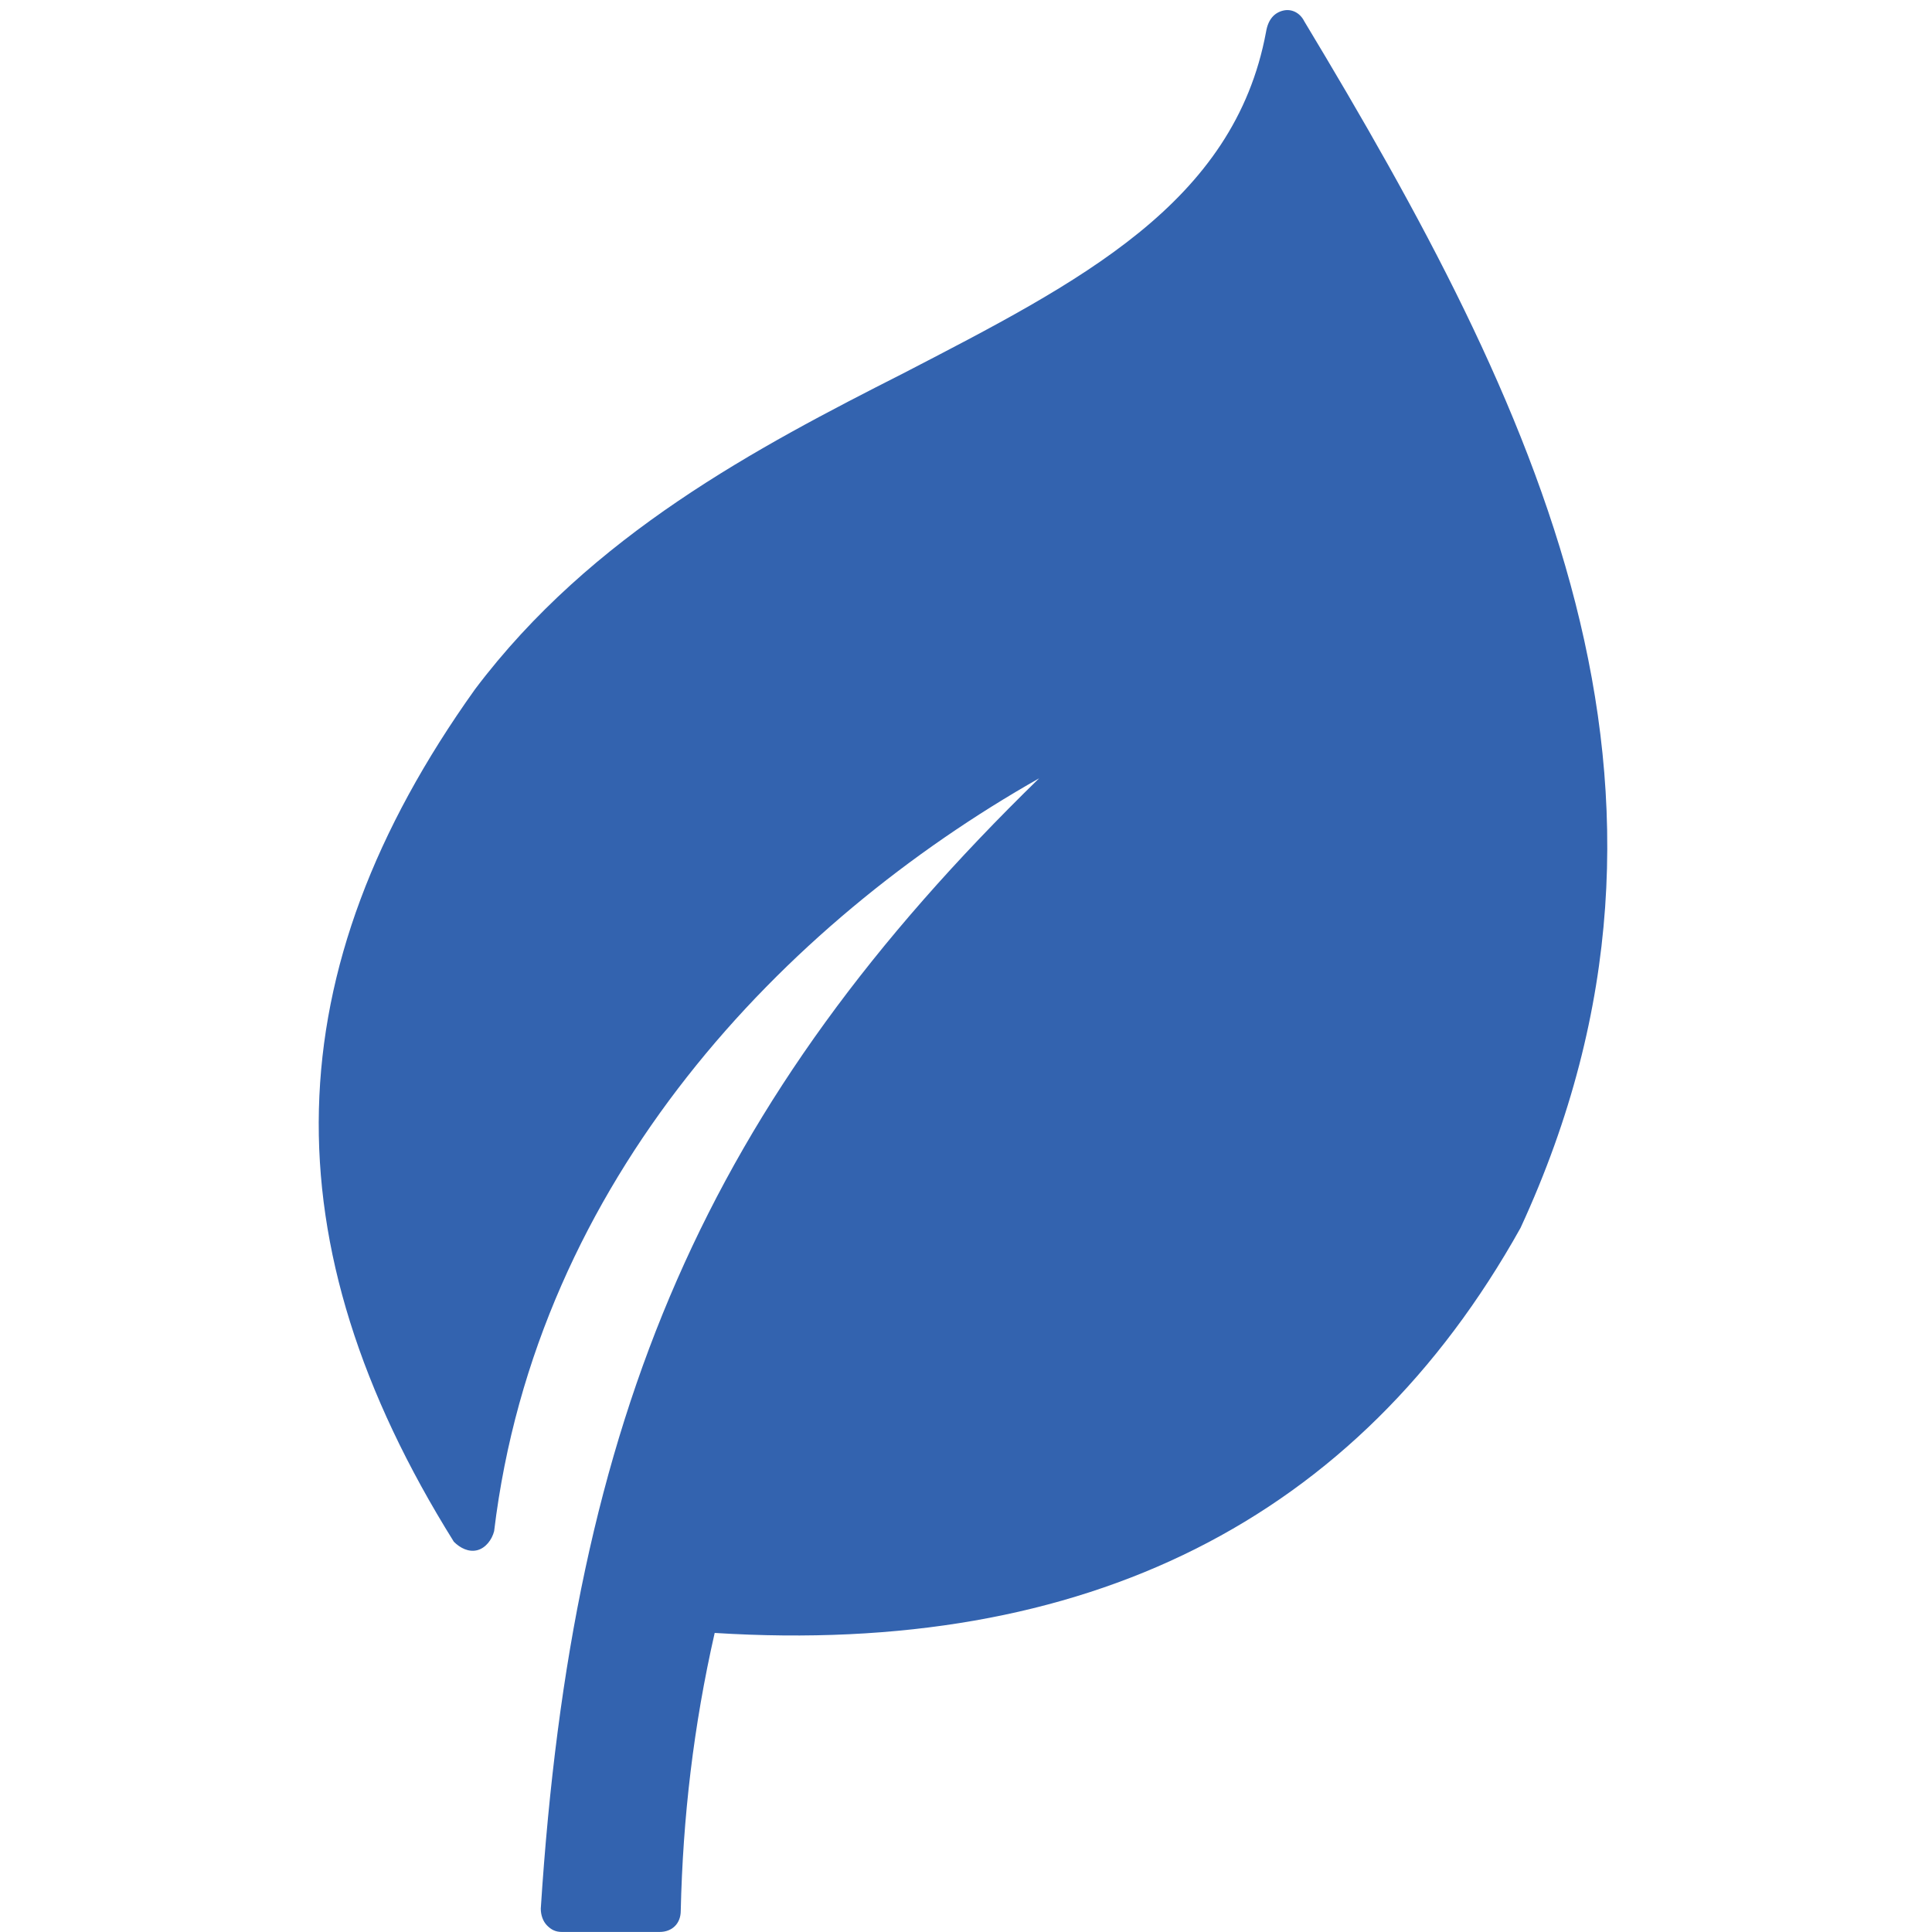 <?xml version="1.0" encoding="utf-8"?>
<!-- Generator: Adobe Illustrator 27.7.0, SVG Export Plug-In . SVG Version: 6.00 Build 0)  -->
<svg version="1.1" id="Layer_1" xmlns="http://www.w3.org/2000/svg" xmlns:xlink="http://www.w3.org/1999/xlink" x="0px" y="0px"
	 viewBox="0 0 256 256" style="enable-background:new 0 0 256 256;" xml:space="preserve">
<style type="text/css">
	.st0{fill:#3363AF;}
</style>
<g transform="translate(1.407 1.407) scale(2.81 2.81)">
	<path class="st0" d="M30.6,90.6H26c-0.3,0-0.5-0.1-0.7-0.3c-0.2-0.2-0.3-0.5-0.3-0.8c1.5-23.3,7.8-38,23.5-53.3
		c-12,6.8-23.7,18.9-25.7,35.5c-0.1,0.4-0.4,0.8-0.8,0.9c-0.4,0.1-0.8-0.1-1.1-0.4c-8.8-14.1-8.5-26.9,1-40.2
		c5.5-7.3,13.3-11.4,20.2-14.9c8.3-4.3,15.6-8,17.1-16.1C59.3,0.4,59.6,0.1,60,0c0.4-0.1,0.8,0.1,1,0.5
		c10.9,18.1,19.8,36.1,10.2,56.9c-7.7,13.8-20.5,20.2-38,19.1c-1,4.4-1.5,8.7-1.6,13.1C31.6,90.2,31.2,90.6,30.6,90.6z"/>
</g>
</svg>
